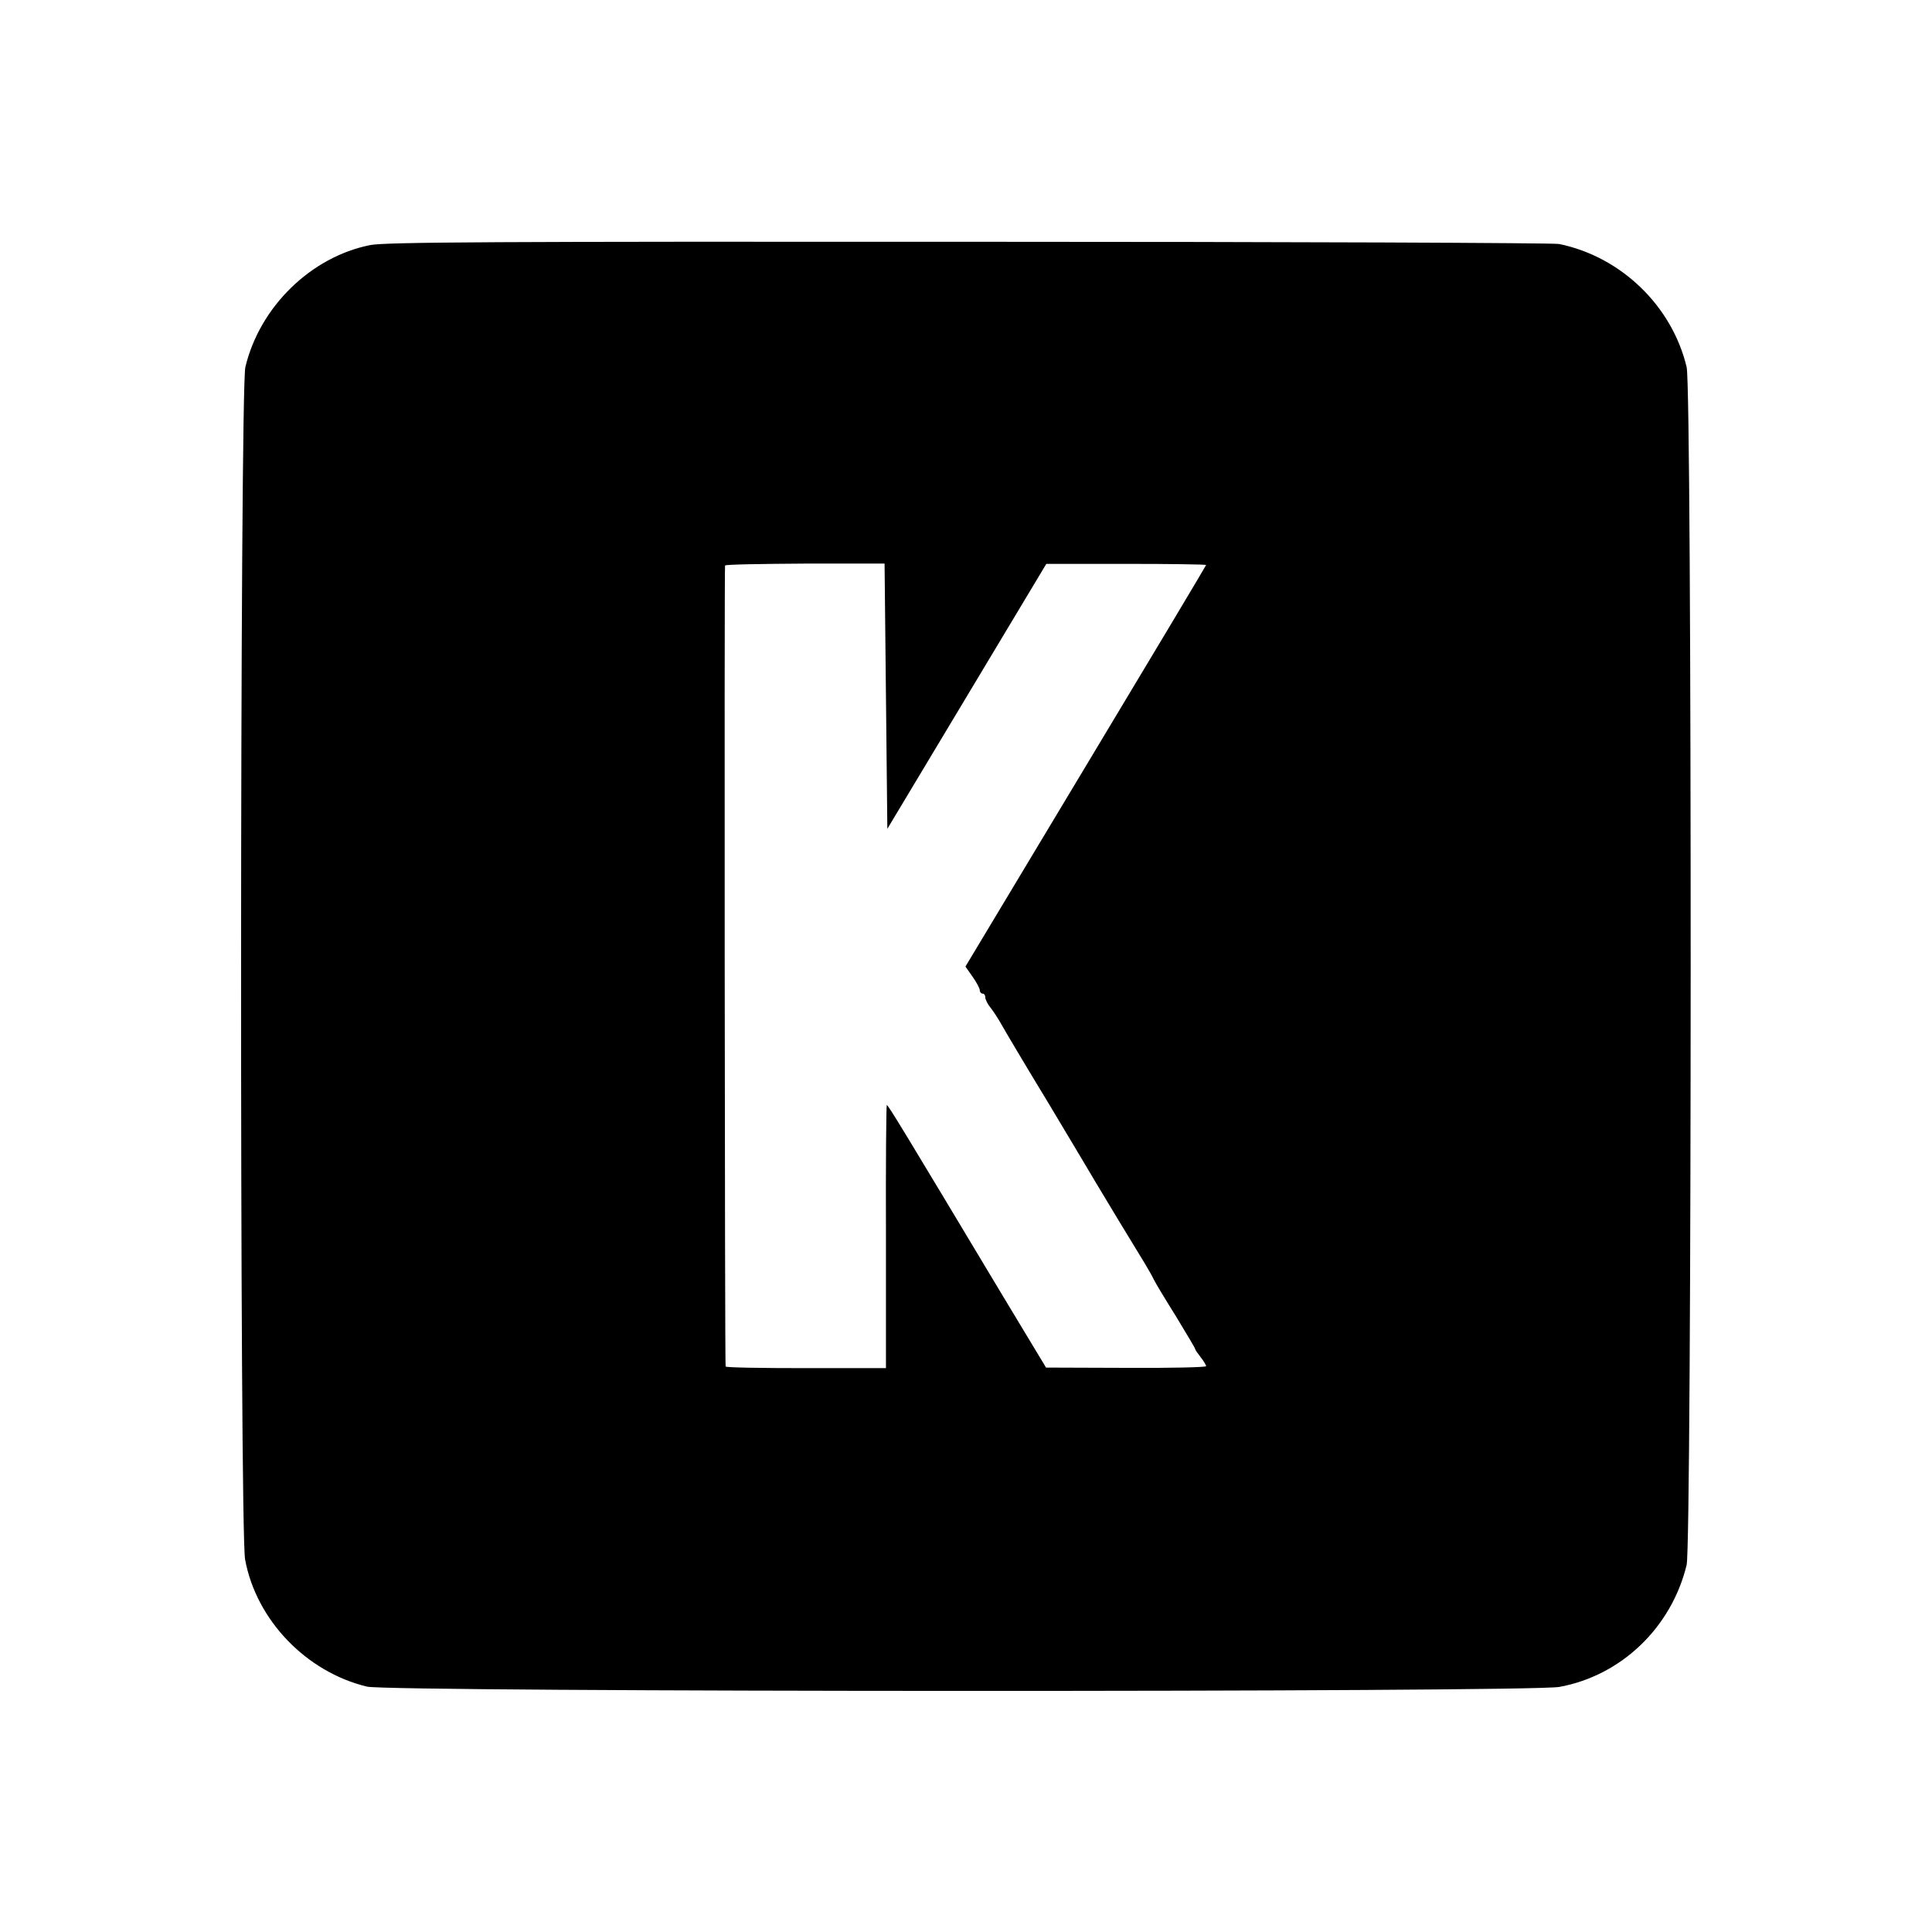 <?xml version="1.0" standalone="no"?>
<!DOCTYPE svg PUBLIC "-//W3C//DTD SVG 20010904//EN"
 "http://www.w3.org/TR/2001/REC-SVG-20010904/DTD/svg10.dtd">
<svg version="1.0" xmlns="http://www.w3.org/2000/svg"
 width="700pt" height="700pt" viewBox="0 0 700 700"
 preserveAspectRatio="xMidYMid meet">
<g transform="translate(0,700) scale(0.1,-0.1)"
fill="#000000" stroke="none">
<path d="M1341 6112 c-215 -43 -400 -224 -452 -442 -20 -83 -21 -4211 -1
-4320 40 -219 221 -408 442 -461 83 -20 4211 -21 4320 -1 224 41 406 215 461
442 19 81 20 4258 0 4340 -53 222 -238 400 -462 446 -19 4 -981 8 -2138 8
-1711 1 -2116 -1 -2170 -12z m1869 -1635 l5 -480 288 480 288 480 290 0 c159
0 289 -2 289 -4 0 -2 -196 -330 -436 -729 l-436 -726 26 -37 c14 -20 26 -42
26 -49 0 -7 5 -12 10 -12 6 0 10 -6 10 -14 0 -7 8 -24 19 -37 10 -13 28 -40
39 -60 11 -20 88 -150 172 -288 83 -139 161 -269 173 -290 22 -37 133 -221
175 -289 12 -20 27 -46 32 -57 5 -11 41 -71 80 -133 38 -63 70 -116 70 -119 0
-3 9 -16 20 -30 11 -14 20 -29 20 -33 0 -4 -131 -7 -290 -6 l-290 1 -158 262
c-358 597 -416 693 -419 689 -2 -2 -4 -217 -3 -478 l0 -475 -290 0 c-159 0
-291 2 -291 6 -3 13 -5 2896 -2 2902 1 4 132 6 290 7 l288 0 5 -481z"/>
</g>
</svg>
